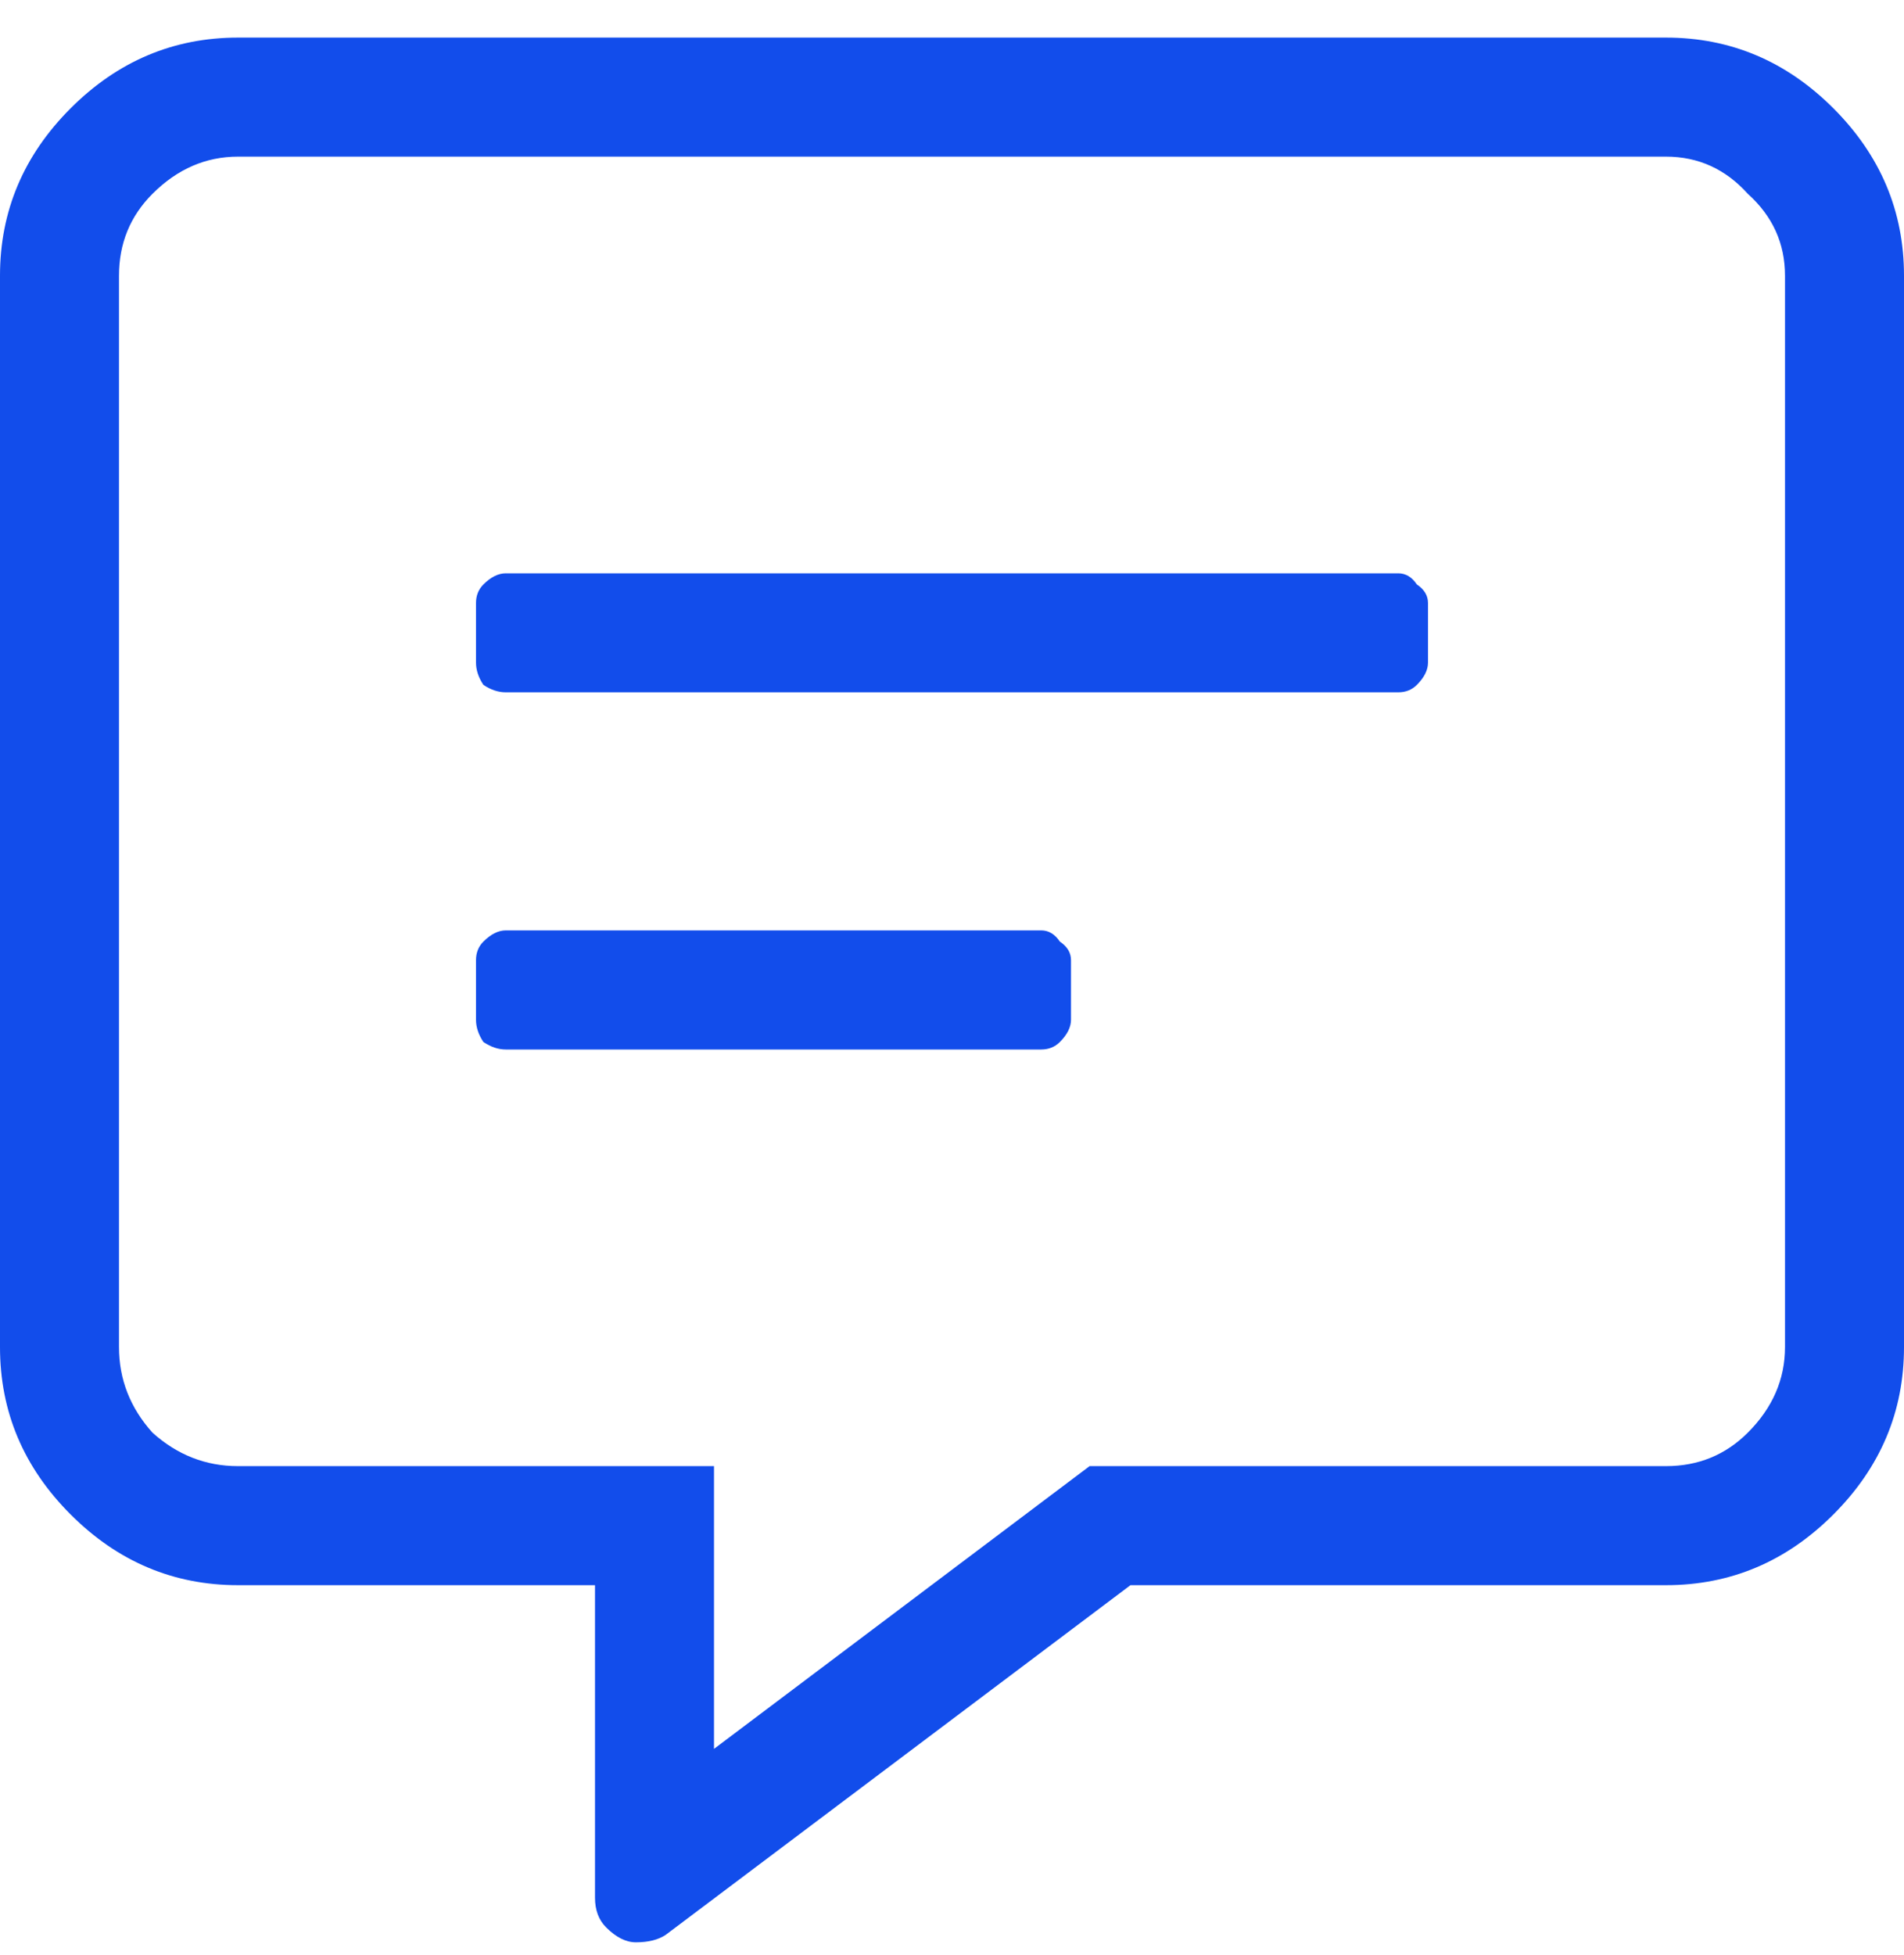 <svg width="38" height="39" viewBox="0 0 38 39" fill="none" xmlns="http://www.w3.org/2000/svg">
<path d="M33.25 0.75C34.536 0.75 35.65 1.22 36.59 2.16C37.53 3.1 38 4.214 38 5.5V26.875C38 28.162 37.53 29.275 36.59 30.215C35.65 31.155 34.536 31.625 33.25 31.625H22.562L13.285 38.602C13.137 38.7 12.939 38.75 12.691 38.75C12.493 38.75 12.296 38.651 12.098 38.453C11.949 38.305 11.875 38.107 11.875 37.859V31.625H4.75C3.464 31.625 2.35 31.155 1.41 30.215C0.47 29.275 0 28.162 0 26.875V5.5C0 4.214 0.47 3.1 1.41 2.16C2.35 1.22 3.464 0.75 4.75 0.75H33.25ZM35.625 26.875V5.5C35.625 4.857 35.378 4.312 34.883 3.867C34.438 3.372 33.893 3.125 33.25 3.125H4.75C4.107 3.125 3.538 3.372 3.043 3.867C2.598 4.312 2.375 4.857 2.375 5.5V26.875C2.375 27.518 2.598 28.087 3.043 28.582C3.538 29.027 4.107 29.25 4.75 29.25H14.25V34.891L21.746 29.25H33.25C33.893 29.25 34.438 29.027 34.883 28.582C35.378 28.087 35.625 27.518 35.625 26.875ZM20.781 18.562C20.93 18.562 21.053 18.637 21.152 18.785C21.301 18.884 21.375 19.008 21.375 19.156V20.344C21.375 20.492 21.301 20.641 21.152 20.789C21.053 20.888 20.93 20.938 20.781 20.938H10.094C9.945 20.938 9.797 20.888 9.648 20.789C9.549 20.641 9.5 20.492 9.5 20.344V19.156C9.5 19.008 9.549 18.884 9.648 18.785C9.797 18.637 9.945 18.562 10.094 18.562H20.781ZM27.906 11.438C28.055 11.438 28.178 11.512 28.277 11.66C28.426 11.759 28.5 11.883 28.5 12.031V13.219C28.5 13.367 28.426 13.516 28.277 13.664C28.178 13.763 28.055 13.812 27.906 13.812H10.094C9.945 13.812 9.797 13.763 9.648 13.664C9.549 13.516 9.5 13.367 9.5 13.219V12.031C9.5 11.883 9.549 11.759 9.648 11.66C9.797 11.512 9.945 11.438 10.094 11.438H27.906Z" fill="#124DEB"/>
</svg>
